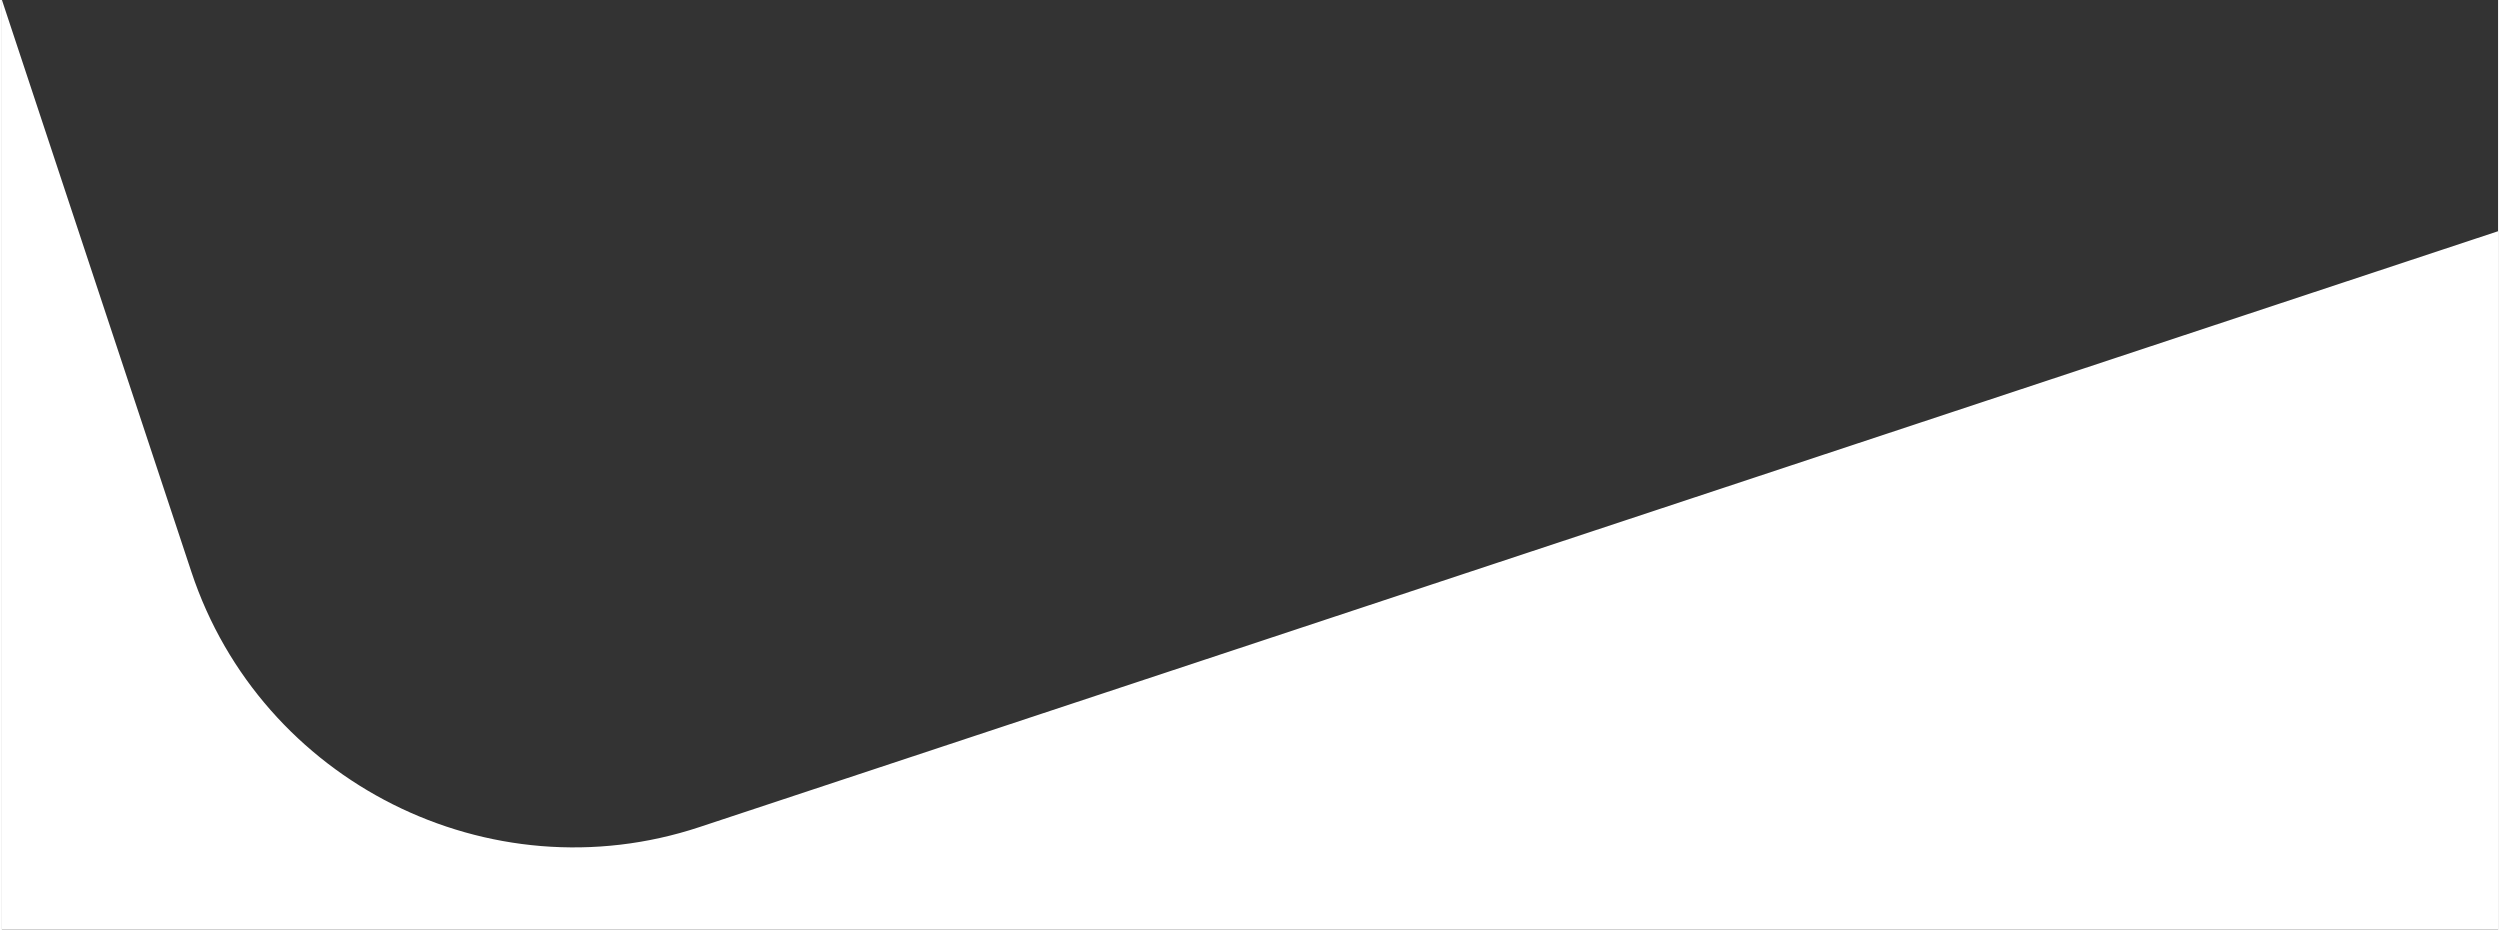 <svg xmlns="http://www.w3.org/2000/svg" viewBox="0 0 1280 476.74" aria-hidden="true" width="1280px" height="476px"><rect x="0" y="0" width="1280" height="476.74" fill="#333333" stroke="none"/><defs><linearGradient class="cerosgradient" data-cerosgradient="true" id="CerosGradient_id4af4c4890" gradientUnits="userSpaceOnUse" x1="50%" y1="100%" x2="50%" y2="0%"><stop offset="0%" stop-color="#d1d1d1"/><stop offset="100%" stop-color="#d1d1d1"/></linearGradient><linearGradient/><style>.cls-1-60587c388b96f{fill:#fff;}</style></defs><title>Asset 4@1x</title><g id="Layer_260587c388b96f" data-name="Layer 2"><g id="Layer_1-260587c388b96f" data-name="Layer 1"><path class="cls-1-60587c388b96f" d="M97.16,293.28,0,0V476.74H1280V118.57L357.66,424.13C250,459.79,132.82,400.9,97.16,293.28Z"/></g></g></svg>